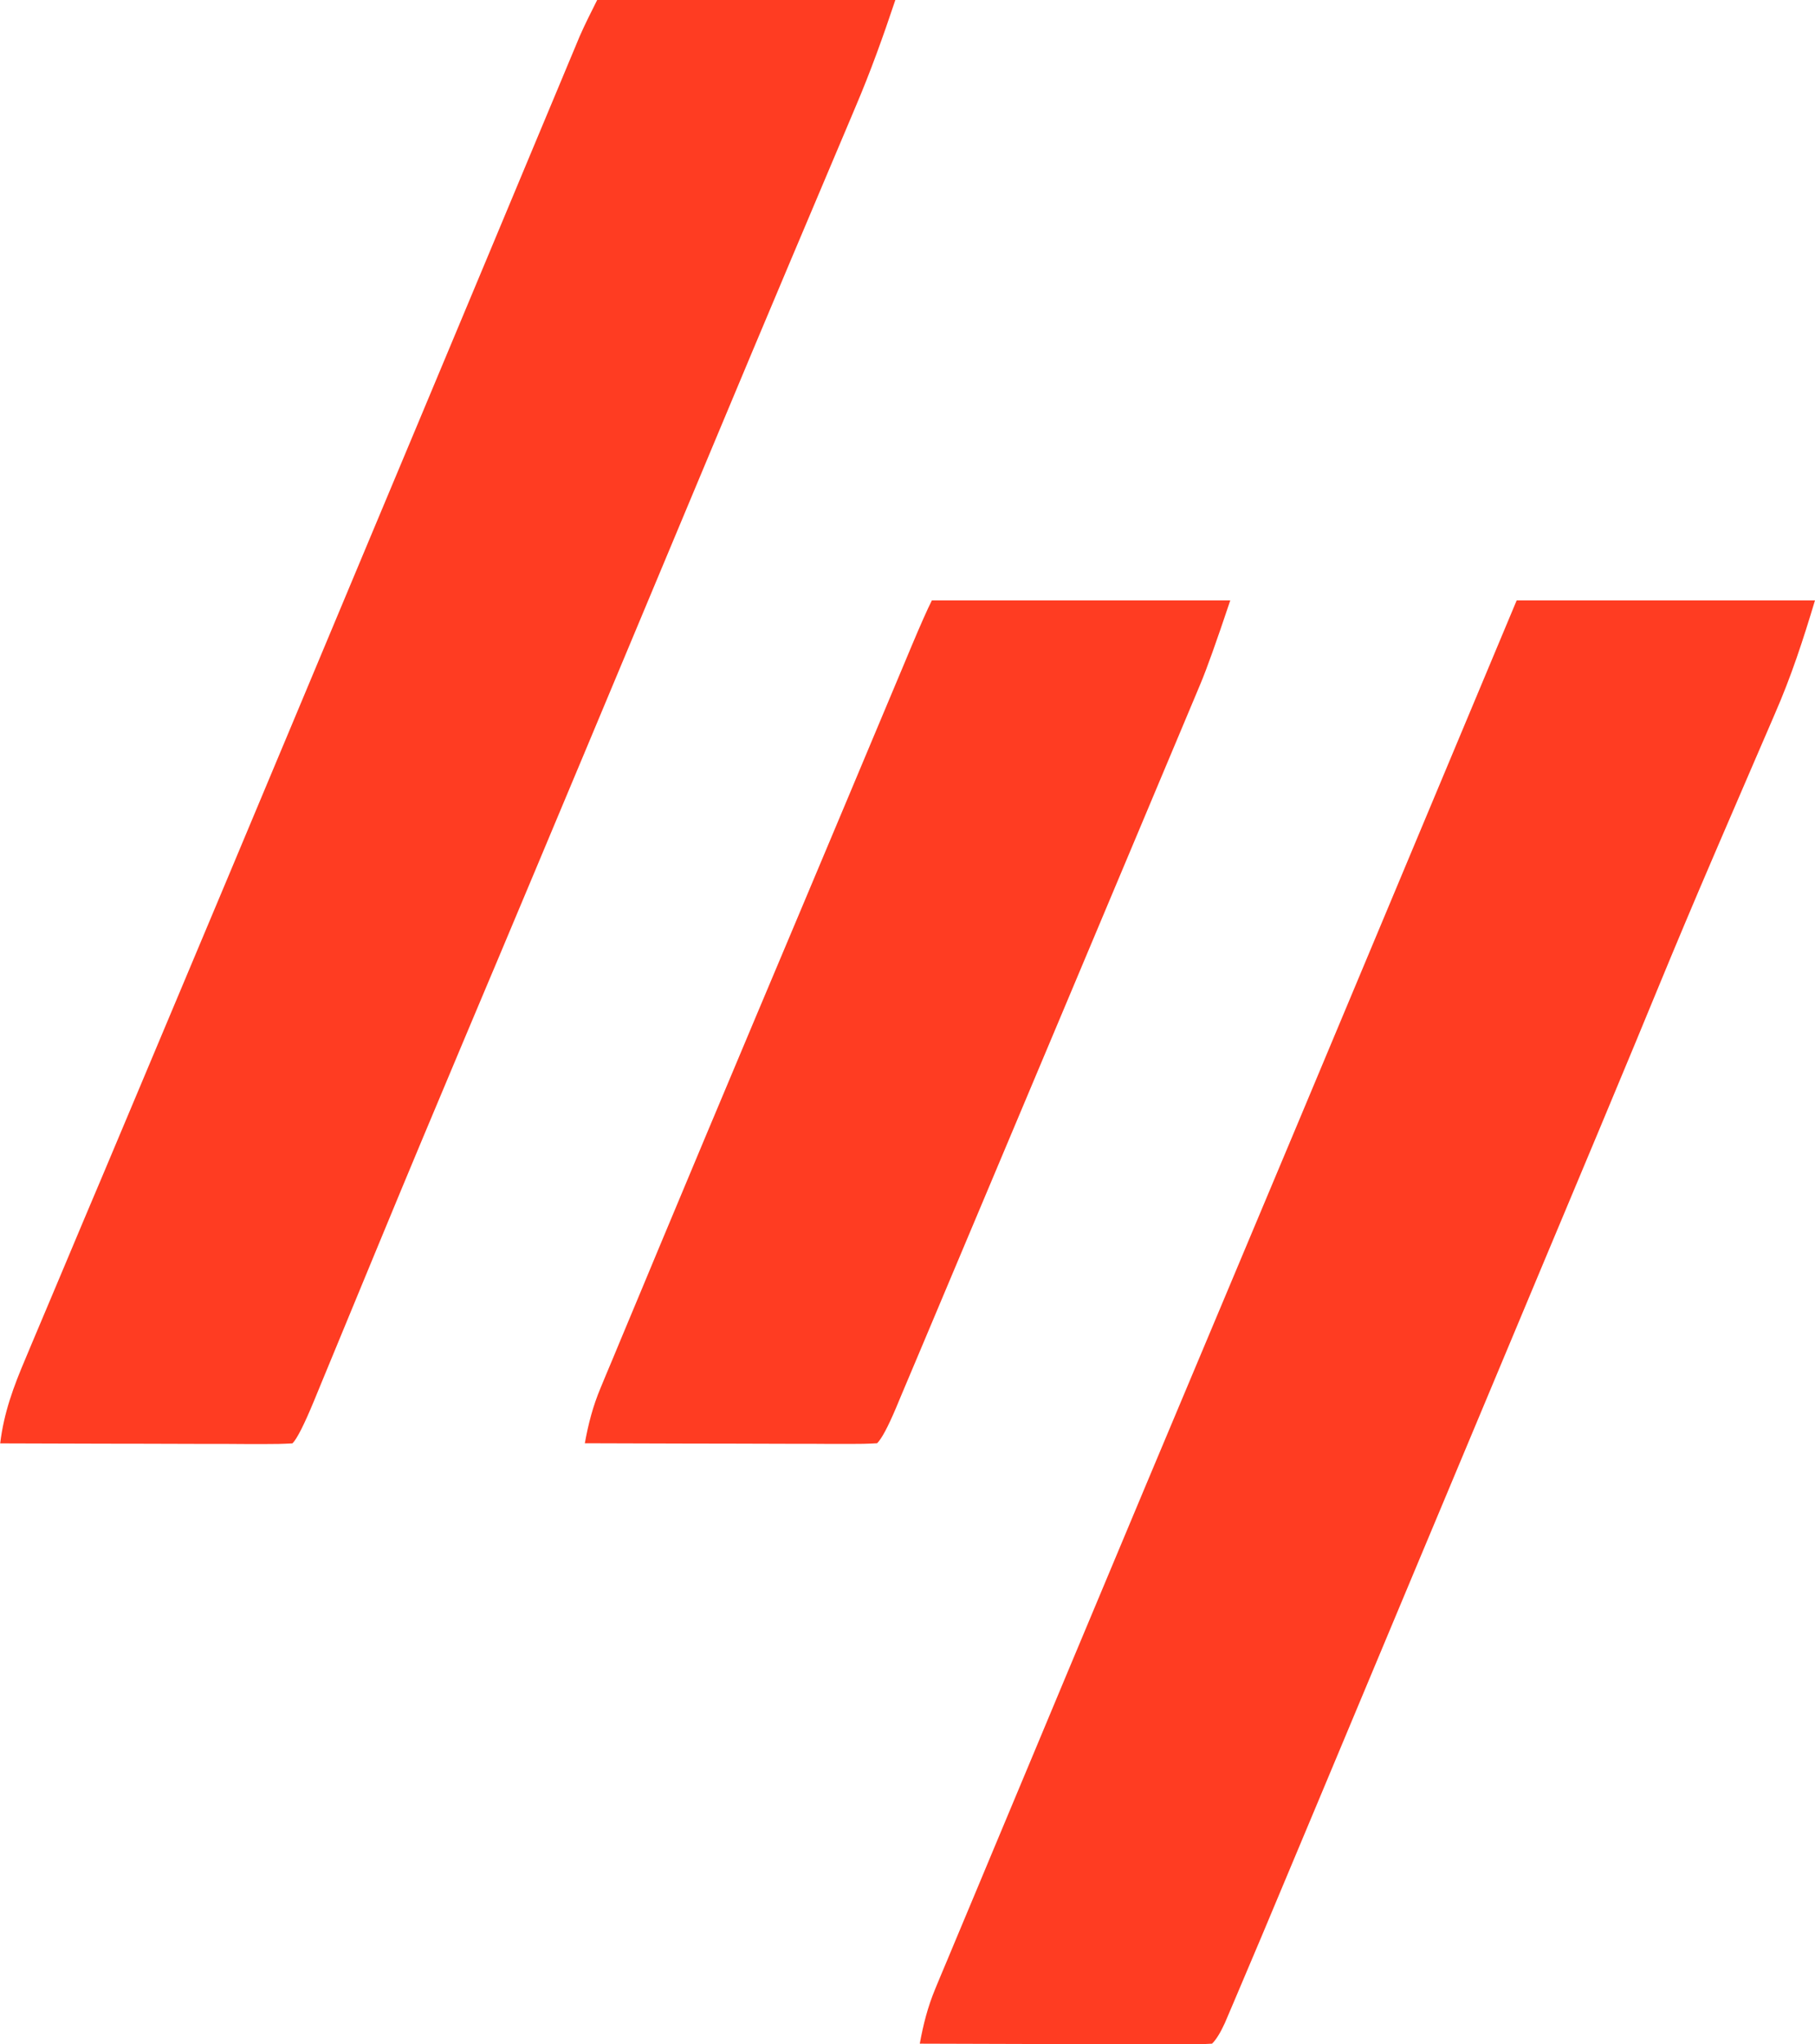 <?xml version="1.0" encoding="UTF-8"?>
<svg id="Layer_1" data-name="Layer 1" xmlns="http://www.w3.org/2000/svg" viewBox="0 0 294.95 332.17">
  <defs>
    <style>
      .cls-1 {
        fill: #ff3c22;
        stroke-width: 0px;
      }
    </style>
  </defs>
  <path class="cls-1" d="M246.45,97.55c16,0,32.01,0,48.5,0-1.93,6.42-3.86,12.35-6.52,18.43-.34.78-.67,1.56-1.02,2.37-.72,1.67-1.44,3.33-2.16,5-1.92,4.44-3.83,8.88-5.74,13.32-.38.88-.76,1.77-1.15,2.68-3.04,7.07-6.02,14.15-8.95,21.26-.94,2.28-1.89,4.56-2.83,6.85-.25.6-.5,1.2-.75,1.82-3.95,9.54-7.95,19.06-11.94,28.59-.86,2.04-1.71,4.09-2.57,6.13-1.74,4.16-3.48,8.32-5.22,12.48-3.76,8.98-7.52,17.96-11.27,26.93-1.22,2.92-2.44,5.84-3.67,8.76-3.84,9.18-7.68,18.36-11.52,27.54-1.8,4.3-3.6,8.61-5.4,12.91-.85,2.04-1.7,4.08-2.56,6.11q-7.58,18.15-11.25,26.73-.69,1.61-1.39,3.26-1.08,2.36-2.07,3.34c-1.49.09-2.98.12-4.47.11q-1.43,0-2.88,0c-1.03,0-2.07-.01-3.13-.02q-1.58,0-3.19,0c-3.38,0-6.76-.02-10.14-.03-2.28,0-4.57,0-6.85-.01-5.61-.01-11.23-.03-16.84-.05.57-3.13,1.29-5.96,2.51-8.9.31-.76.63-1.51.95-2.29.34-.82.69-1.63,1.04-2.47.36-.87.72-1.74,1.1-2.64,1.2-2.88,2.41-5.76,3.62-8.65.85-2.04,1.7-4.07,2.55-6.11,2.23-5.34,4.46-10.68,6.7-16.02,1.71-4.08,3.42-8.17,5.12-12.26,8.64-20.68,17.32-41.35,26.01-62.02,7.94-18.88,15.85-37.77,23.76-56.67,4.99-11.94,9.99-23.88,14.99-35.81,2.86-6.83,5.72-13.66,8.66-20.69Z"/>
  <path class="cls-1" d="M97,0c16,0,32.01,0,48.5,0-1.98,5.92-4.02,11.62-6.46,17.34-.34.8-.67,1.6-1.02,2.42-.73,1.73-1.46,3.45-2.19,5.18-1.59,3.75-3.18,7.51-4.76,11.27-.84,1.99-1.68,3.97-2.52,5.96-4.15,9.82-8.26,19.64-12.37,29.47-1.24,2.96-2.48,5.93-3.72,8.89-2.51,6-5.02,12-7.53,18.01-3.34,7.99-6.68,15.97-10.02,23.96-.41.98-.82,1.96-1.25,2.98-4.35,10.39-8.7,20.78-13.07,31.16-.37.87-.74,1.75-1.12,2.65-1.46,3.48-2.93,6.95-4.39,10.43-4.37,10.38-8.72,20.77-13.02,31.18-.44,1.05-.87,2.11-1.32,3.19-2.12,5.13-4.24,10.27-6.36,15.4-.76,1.84-1.52,3.68-2.28,5.52-.35.85-.7,1.7-1.06,2.58q-2.41,5.83-3.51,6.93c-1.49.09-2.98.12-4.47.11q-1.43,0-2.88,0c-1.03,0-2.07-.01-3.13-.02q-1.58,0-3.19,0c-3.38,0-6.76-.02-10.14-.03-2.28,0-4.57,0-6.85-.01-5.61-.01-11.23-.03-16.84-.05.61-5.04,2.17-9.21,4.14-13.84.32-.77.65-1.54.98-2.34,1.07-2.55,2.15-5.11,3.23-7.66.76-1.81,1.52-3.63,2.29-5.44,1.99-4.75,3.99-9.49,6-14.23,1.86-4.41,3.71-8.82,5.57-13.24,2.19-5.2,4.37-10.4,6.56-15.61,5.56-13.22,11.11-26.44,16.64-39.67.41-.98.82-1.97,1.25-2.98,2.09-4.99,4.18-9.99,6.27-14.98,2.49-5.95,4.97-11.89,7.46-17.83.41-.98.82-1.95,1.24-2.96,2.05-4.89,4.09-9.77,6.14-14.66,3.88-9.27,7.76-18.54,11.63-27.81,1.84-4.4,3.68-8.8,5.51-13.2.88-2.11,1.76-4.21,2.64-6.32,1.21-2.91,2.43-5.82,3.65-8.73.36-.86.72-1.73,1.09-2.62.33-.8.67-1.59,1.01-2.41.29-.69.58-1.38.87-2.09.88-2,1.86-3.94,2.84-5.89Z"/>
  <path class="cls-1" d="M151.43,97.55c16,0,32.01,0,48.5,0q-3.34,9.98-4.84,13.54-.51,1.22-1.03,2.46t-1.09,2.59c-.39.92-.77,1.84-1.17,2.79-1.27,3.01-2.53,6.03-3.8,9.04-.89,2.12-1.78,4.24-2.67,6.36-1.83,4.35-3.65,8.69-5.48,13.04-2.46,5.85-4.92,11.71-7.38,17.56-3.64,8.66-7.28,17.32-10.93,25.98-1.49,3.54-2.98,7.08-4.47,10.62-1.87,4.44-3.74,8.89-5.61,13.33-.7,1.67-1.41,3.34-2.11,5.01-.96,2.28-1.92,4.57-2.89,6.85-.28.68-.57,1.36-.86,2.06q-1.96,4.63-3.06,5.72c-1.49.09-2.98.12-4.47.11q-1.43,0-2.88,0c-1.03,0-2.07-.01-3.13-.02q-1.58,0-3.19,0c-3.38,0-6.76-.02-10.14-.03-2.28,0-4.57,0-6.85-.01-5.61-.01-11.23-.03-16.84-.05.57-3.16,1.31-6.01,2.55-8.97q.48-1.16.97-2.34c.35-.83.7-1.66,1.06-2.52.37-.88.73-1.77,1.11-2.68,1.21-2.91,2.43-5.83,3.65-8.74.85-2.05,1.71-4.1,2.56-6.15,2.62-6.29,5.26-12.57,7.89-18.86.39-.94.79-1.88,1.2-2.85,4.4-10.49,8.81-20.98,13.23-31.46,2.82-6.68,5.63-13.37,8.43-20.05.83-1.98,1.66-3.96,2.49-5.94,1.2-2.87,2.41-5.73,3.61-8.6,1.1-2.62,2.2-5.24,3.3-7.86.33-.78.66-1.56.99-2.37q2.26-5.38,3.36-7.57Z"/>
</svg>